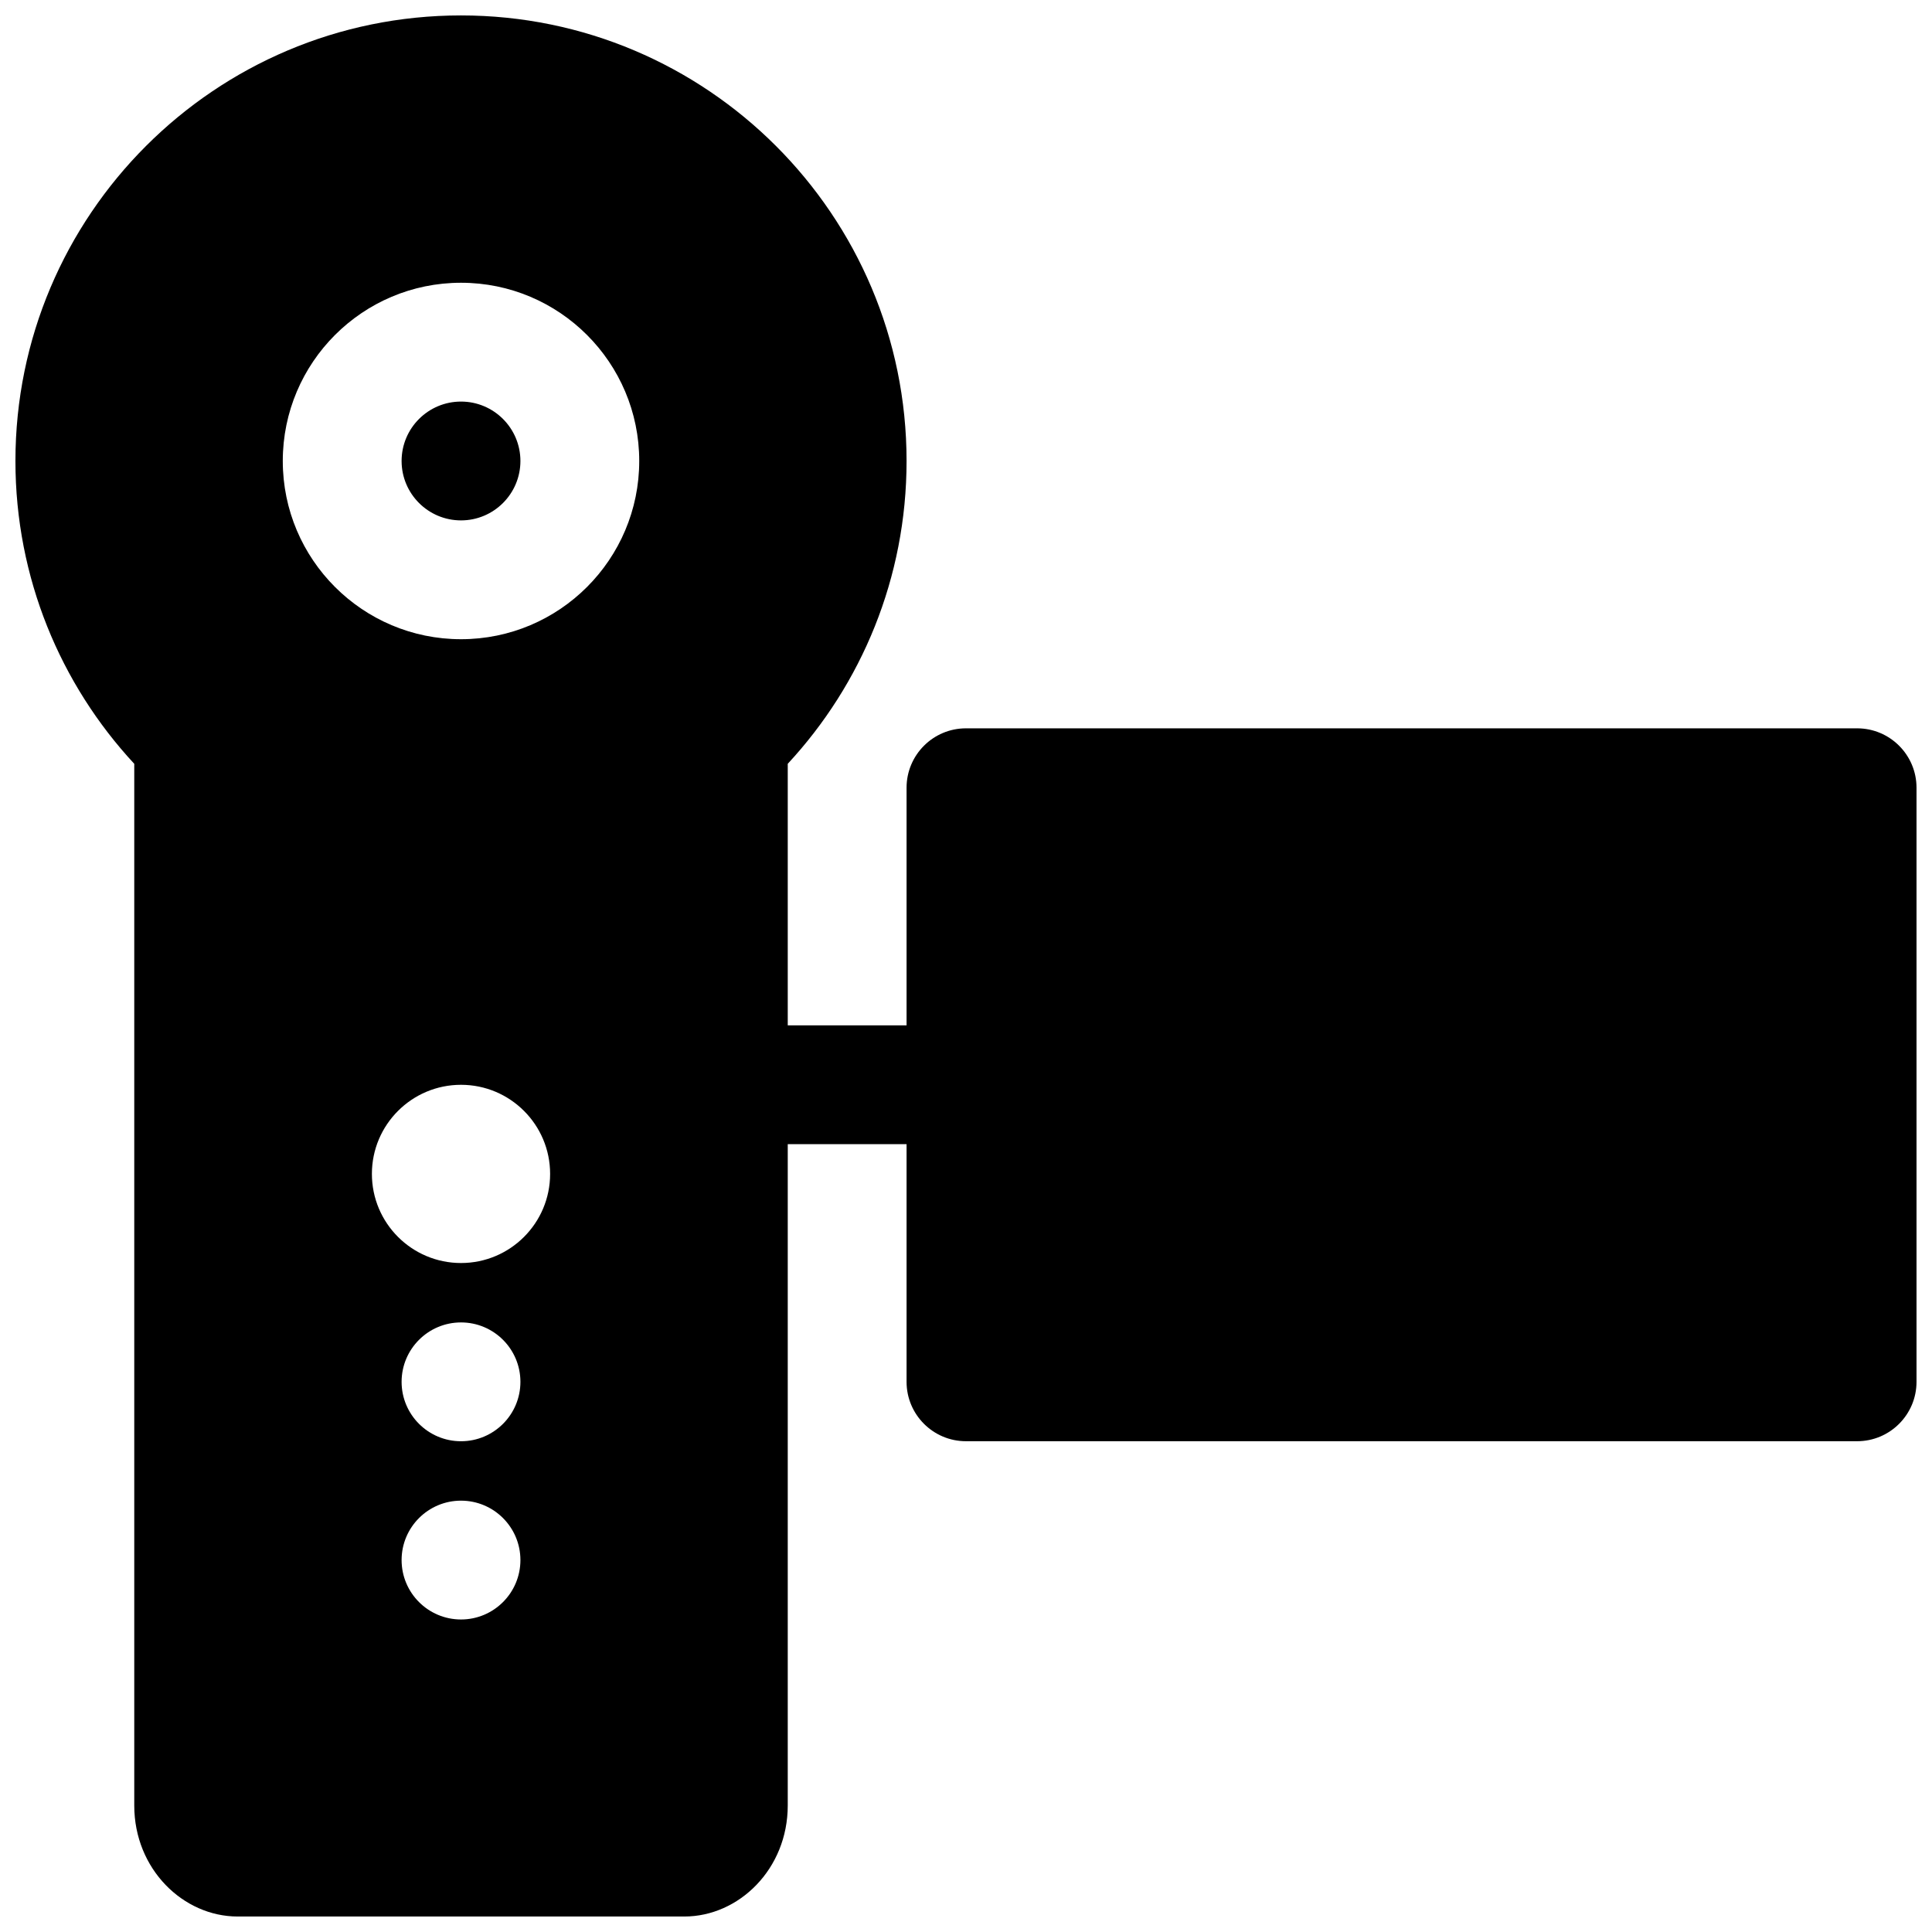<?xml version="1.0" encoding="UTF-8"?>
<!-- Uploaded to: ICON Repo, www.iconrepo.com, Generator: ICON Repo Mixer Tools -->
<svg width="800px" height="800px" version="1.1" viewBox="144 144 512 512" xmlns="http://www.w3.org/2000/svg">
 <defs>
  <clipPath id="a">
   <path d="m148.09 148.09h503.81v503.81h-503.81z"/>
  </clipPath>
 </defs>
 <g clip-path="url(#a)">
  <path d="m179.58 346.42v276.05c0 16.895 13.004 29.426 27.395 29.426h118.39c14.391 0 27.395-12.531 27.395-29.426v-175.25h31.488v62.977c0 8.691 7.055 15.742 15.746 15.742h236.16c8.691 0 15.742-7.051 15.742-15.742v-157.44c0-8.691-7.051-15.742-15.742-15.742h-236.16c-8.691 0-15.746 7.051-15.746 15.742v62.977h-31.488v-69.32c19.539-21.066 31.488-49.277 31.488-80.246 0-65.168-52.914-118.08-118.08-118.08-65.168 0-118.08 52.914-118.08 118.08 0 30.969 11.949 59.18 31.488 80.246zm86.594 195.27c8.688 0 15.742 7.055 15.742 15.742 0 8.691-7.055 15.746-15.742 15.746-8.691 0-15.746-7.055-15.746-15.746 0-8.688 7.055-15.742 15.746-15.742zm0-47.234c8.688 0 15.742 7.055 15.742 15.746 0 8.691-7.055 15.742-15.742 15.742-8.691 0-15.746-7.051-15.746-15.742 0-8.691 7.055-15.746 15.746-15.746zm0-62.973c13.035 0 23.613 10.578 23.613 23.613 0 13.039-10.578 23.617-23.613 23.617-13.039 0-23.617-10.578-23.617-23.617 0-13.035 10.578-23.613 23.617-23.613zm0-212.55c-26.074 0-47.234 21.16-47.234 47.234 0 26.07 21.16 47.23 47.234 47.23 26.07 0 47.23-21.16 47.23-47.23 0-26.074-21.16-47.234-47.23-47.234zm0 31.488c8.688 0 15.742 7.055 15.742 15.746 0 8.688-7.055 15.742-15.742 15.742-8.691 0-15.746-7.055-15.746-15.742 0-8.691 7.055-15.746 15.746-15.746z" fill-rule="evenodd"/>
 </g>
</svg>